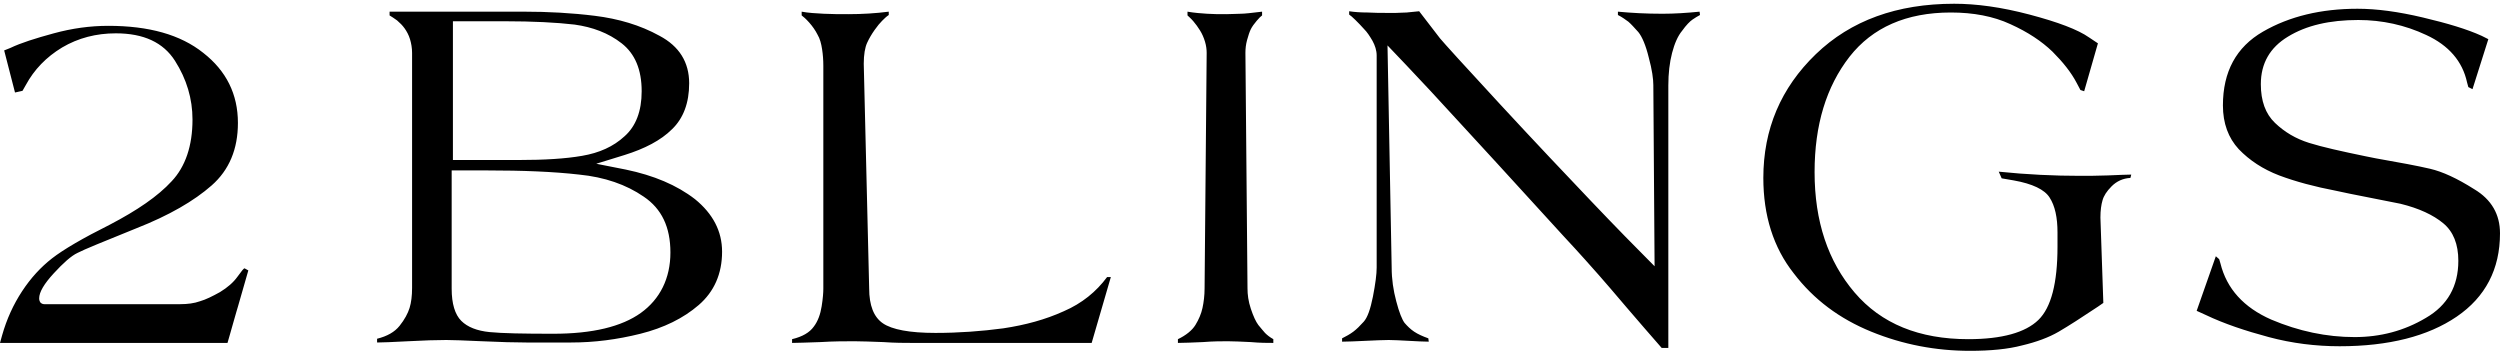 <?xml version="1.0" encoding="UTF-8"?>
<svg width="600px" height="85px" viewBox="0 0 600 85" version="1.1" xmlns="http://www.w3.org/2000/svg" xmlns:xlink="http://www.w3.org/1999/xlink">
    <title>Artboard Copy 2</title>
    <g id="Artboard-Copy-2" stroke="none" stroke-width="1" fill="none" fill-rule="evenodd">
        <g id="logo-2blings-gold" fill="#000000" fill-rule="nonzero">
            <path d="M600,56 C600,64.6 596.5,71.3 589.6,76 C582.7,80.7 573.3,83.1 561.5,83.1 C555.8,83.1 550.1,82.4 544.5,80.9 C538.9,79.4 533.8,77.7 529.4,75.6 L527.2,74.6 L531.8,61.5 L532.6,62.2 L532.9,63.2 C534.4,69.3 538.5,73.8 545.1,76.7 C551.7,79.5 558.4,80.9 565.1,80.9 C571.3,80.9 577,79.4 582.2,76.3 C587.4,73.3 590,68.7 590,62.6 C590,58.6 588.8,55.6 586.4,53.6 C584,51.6 580.6,50 576.1,48.9 C572,48.1 568,47.3 564,46.5 L560.7,45.8 C555.5,44.8 551,43.6 547,42.1 C543.1,40.6 539.9,38.5 537.3,35.8 C534.8,33.1 533.5,29.6 533.5,25.3 C533.5,17.2 536.7,11.3 543.1,7.6 C549.5,3.9 557.1,2.1 565.8,2.1 C570.4,2.1 575.6,2.8 581.5,4.2 C587.4,5.6 592.1,7 595.6,8.6 L597.2,9.4 L593.4,21.4 L592.4,20.9 L592.1,19.8 C591,14.7 587.7,10.9 582.3,8.4 C577.2,6 571.7,4.8 566,4.8 C559.1,4.8 553.5,6.1 549.1,8.8 C544.8,11.4 542.6,15.2 542.6,20.2 C542.6,24.2 543.7,27.3 546,29.5 C548.3,31.7 551,33.3 554.2,34.3 C557.4,35.3 561.9,36.3 567.7,37.5 L570.2,38 C575.9,39 580.2,39.8 583.2,40.5 C586.2,41.2 589.7,42.8 593.8,45.4 C598,47.9 600,51.5 600,56 Z M173.3,60.4 C173.3,65.7 171.4,70 167.7,73.2 C164,76.4 159.3,78.7 153.7,80.1 C148.1,81.5 142.6,82.2 137.1,82.2 L126.3,82.2 C123.6,82.2 120.1,82.1 115.7,81.9 C111.3,81.7 108.5,81.6 107.1,81.6 C104.7,81.6 101.7,81.7 97.9,81.9 C94.1,82.1 91.7,82.2 90.5,82.2 L90.5,81.3 C92.9,80.7 94.7,79.7 95.9,78.2 C97.1,76.7 97.9,75.2 98.3,73.9 C98.7,72.6 98.9,71 98.9,69.1 L98.9,12.7 C98.9,11.5 98.7,10.4 98.4,9.4 C98.1,8.4 97.6,7.5 97.1,6.8 C96.6,6.1 96,5.5 95.3,4.9 C94.6,4.4 94,4 93.5,3.7 L93.5,2.8 L125.8,2.8 C131.5,2.8 137.2,3.1 142.8,3.8 C148.4,4.5 153.6,6 158.3,8.6 C163,11.1 165.4,14.9 165.4,20 C165.4,24.7 164,28.4 161.3,31 C158.6,33.7 154.7,35.7 149.9,37.2 L143.1,39.3 L150.2,40.7 C156.9,42.1 162.4,44.4 166.8,47.8 C171.1,51.3 173.3,55.5 173.3,60.4 Z M108.5,38.4 L114.4,38.4 C115.4,38.4 117.1,38.4 119.4,38.4 C121.7,38.4 123.4,38.4 124.6,38.4 C130.6,38.4 135.7,38.1 139.7,37.4 C143.8,36.7 147.2,35.2 149.9,32.7 C152.6,30.3 154,26.7 154,21.9 C154,16.7 152.4,12.9 149.2,10.4 C146,7.9 142.2,6.5 137.9,5.9 C133.6,5.4 128,5.1 121,5.1 L108.7,5.1 L108.7,38.4 L108.5,38.4 Z M160.9,60.6 C160.9,54.5 158.8,50.1 154.5,47.2 C150.3,44.3 145.1,42.5 139,41.9 C132.9,41.2 125.5,40.9 116.8,40.9 L108.4,40.9 L108.4,69.3 C108.4,72.9 109.2,75.5 110.7,77 C112.2,78.5 114.5,79.4 117.5,79.7 C120.5,80 125.6,80.1 132.8,80.1 C142.2,80.1 149.2,78.4 153.8,75.1 C158.4,71.8 160.9,66.8 160.9,60.6 Z M57,66.4 C56,67.8 54.6,69 52.8,70.1 C51,71.1 49.4,71.9 48,72.3 C46.6,72.8 45,73 43.3,73 L13.3,73 L11.9,73 C11.5,73 11,73 10.6,73 C10.2,73 9.9,72.8 9.7,72.6 C9.5,72.3 9.4,72 9.4,71.6 C9.4,70.1 10.6,68.1 12.9,65.6 C15.2,63.1 17.1,61.4 18.6,60.7 C20.1,59.9 24.8,58 32.7,54.8 C40.6,51.7 46.6,48.2 50.8,44.5 C55,40.8 57.1,35.8 57.1,29.5 C57.1,22.6 54.3,17 48.8,12.7 C43.3,8.3 35.7,6.2 26,6.2 C21.6,6.2 17.3,6.8 12.9,8 C8.5,9.2 5,10.3 2.5,11.5 L1,12.1 L3.6,22.2 L5.4,21.8 L6.2,20.4 C8.2,16.7 11.1,13.7 14.9,11.4 C18.8,9.1 23.1,8 27.8,8 C34.5,8 39.2,10.2 42,14.6 C44.8,19 46.2,23.7 46.2,28.7 C46.2,35 44.5,40 41.2,43.5 C37.9,47.1 32.9,50.5 26.4,53.9 C19.8,57.2 15.2,59.9 12.5,62 C9.8,64.1 7.4,66.7 5.3,69.9 C3.2,73.1 1.6,76.6 0.5,80.5 L0,82.3 L54.6,82.3 C54.9,81.2 55.4,79.6 56,77.4 C56.6,75.2 57,74 57.1,73.6 L59.6,64.9 L58.7,64.4 C58.5,64.4 58,65 57,66.4 Z M399,3.3 C395,3.3 391.5,3.1 388.3,2.8 L388.3,3.6 C389.3,4.1 390.1,4.7 390.8,5.2 C391.5,5.8 392.2,6.6 393.2,7.7 C394.1,8.8 395,10.9 395.7,13.8 C396.5,16.7 396.8,19 396.8,20.4 L397.1,63.9 C392.8,59.6 387.7,54.4 381.8,48.2 C375.9,42 368.6,34.3 360,25 C351.4,15.7 346.6,10.4 345.6,9.2 L340.6,2.7 C339.5,2.8 338.5,2.9 337.6,3 C336.7,3 335.8,3.1 335,3.1 L334.2,3.1 L333.2,3.1 C331.5,3.1 329.8,3.1 328.2,3 C326.6,3 325.1,2.9 323.8,2.7 L323.8,3.5 C324.1,3.7 324.6,4.1 325.3,4.8 C326,5.5 326.7,6.2 327.4,7 C328.1,7.7 328.7,8.6 329.4,9.8 C330,10.9 330.4,12.1 330.4,13.3 L330.4,64.2 C330.4,65.8 330.1,68.1 329.5,71.2 C328.9,74.2 328.2,76.2 327.3,77.2 C326.4,78.2 325.6,79 324.8,79.6 C324,80.2 323.1,80.7 322.1,81.2 L322.1,82 C323.5,82 325.4,81.9 327.7,81.8 C330,81.7 331.9,81.6 333.3,81.6 C334.5,81.6 336.1,81.7 338.1,81.8 C340.1,81.9 341.6,82 342.9,82 L342.8,81.2 C341.4,80.7 340.3,80.2 339.4,79.6 C338.5,79 337.8,78.3 337.1,77.5 C336.5,76.7 335.8,75 335.1,72.3 C334.4,69.7 334,67 334,64.2 L333,10.9 C335.6,13.6 339,17.2 343.3,21.8 C347.5,26.4 352.9,32.2 359.3,39.2 C365.7,46.2 371,52 375.1,56.5 C379.3,61 382.1,64.2 383.7,66 C385.3,67.8 387.5,70.4 390.4,73.8 C393.3,77.2 396.1,80.4 398.8,83.5 L400.4,83.5 L400.4,20.5 C400.4,17.6 400.7,15 401.3,12.7 C401.9,10.4 402.7,8.6 403.7,7.4 C404.7,6 405.6,5.1 406.2,4.7 C406.8,4.3 407.4,3.9 408,3.6 L407.9,2.8 C404.9,3.1 401.9,3.3 399,3.3 Z M255.3,74.7 C250.9,76.7 246.1,78 240.8,78.8 C235.6,79.5 230.1,79.9 224.5,79.9 C218.3,79.9 214.1,79.1 211.9,77.6 C209.7,76.1 208.6,73.3 208.6,69.2 L207.3,15.3 C207.3,13.1 207.6,11.4 208.1,10.3 C208.6,9.2 209.2,8.2 209.9,7.2 C210.6,6.2 211.2,5.5 211.7,5 C212.2,4.5 212.7,4 213.3,3.6 L213.3,2.8 C210.2,3.2 206.9,3.4 203.6,3.4 C201.6,3.4 199.6,3.4 197.7,3.3 C195.8,3.2 194,3.1 192.4,2.8 L192.4,3.7 C192.8,4 193.4,4.5 194.2,5.4 C195,6.3 195.7,7.3 196.2,8.3 C196.8,9.3 197.1,10.5 197.3,11.8 C197.5,13.1 197.6,14.4 197.6,15.8 L197.6,69.3 C197.6,70.2 197.5,71.6 197.2,73.5 C196.9,75.4 196.3,77.1 195.3,78.4 C194.3,79.8 192.6,80.8 190.1,81.4 L190.1,82.3 C191.4,82.3 193.7,82.2 196.9,82.1 C200.1,81.9 202.9,81.9 205.1,81.9 C206.8,81.9 209.1,82 212,82.1 C214.8,82.3 217.1,82.3 218.9,82.3 L262,82.3 L266.6,66.5 L265.7,66.5 C263.1,70 259.7,72.8 255.3,74.7 Z M499.2,42.2 C493,42.2 486.5,41.9 479.7,41.2 L480.4,42.8 L483.3,43.3 C487.8,44.1 490.7,45.5 491.9,47.4 C493.2,49.4 493.8,52.2 493.8,55.8 C493.8,56.4 493.8,56.9 493.8,57.5 C493.8,58.1 493.8,58.6 493.8,59.2 C493.8,67.9 492.3,73.8 489.2,76.8 C486.1,79.8 480.5,81.4 472.4,81.4 C460.6,81.4 451.5,77.7 445.1,70.2 C438.7,62.7 435.5,53.1 435.5,41.3 C435.5,30 438.3,20.8 443.9,13.6 C449.4,6.6 457.5,3 468.2,3 C473.6,3 478.4,3.9 482.5,5.8 C486.7,7.7 490,9.9 492.6,12.4 C495.1,14.9 497.1,17.4 498.4,19.9 L499.3,21.6 L500.2,21.9 L503.5,10.4 L501.4,9 C498.7,7.1 493.9,5.3 487.1,3.5 C480.3,1.7 474.3,0.9 469,0.9 C455.3,0.9 444.2,4.9 435.8,13 C427.4,21.1 423.2,31 423.2,42.7 C423.2,51.7 425.6,59.4 430.5,65.6 C435.3,71.9 441.5,76.5 449.1,79.6 C456.7,82.7 464.6,84.2 472.8,84.2 C477.7,84.2 481.9,83.8 485.3,82.9 C488.7,82.1 491.7,81 494.1,79.6 C496.5,78.2 499.6,76.2 503.5,73.6 L504.8,72.7 L504.1,52.2 C504.1,50.5 504.3,49.1 504.6,48.1 C504.9,47 505.6,45.9 506.8,44.7 C508,43.5 509.5,42.8 511.3,42.7 L511.5,41.9 C510.4,41.9 508.5,42 505.9,42.1 C503.3,42.2 501,42.2 499.2,42.2 Z M302,78 C301.4,77.2 300.8,75.9 300.2,74.1 C299.6,72.3 299.4,70.7 299.4,69.2 L298.9,12.7 C298.9,11.7 299,10.7 299.3,9.6 C299.6,8.5 299.9,7.6 300.2,7 C300.5,6.4 301,5.7 301.6,5 C302.2,4.3 302.6,3.9 302.9,3.7 L302.9,2.8 C300.4,3.1 298.7,3.3 297.7,3.3 C296.7,3.3 295.6,3.4 294.3,3.4 C292.6,3.4 291.1,3.4 289.7,3.3 C288.3,3.2 286.7,3.1 285,2.8 L285,3.7 C285.3,4 285.8,4.4 286.4,5.1 C287,5.8 287.5,6.5 288,7.3 C288.5,8.1 288.9,9 289.2,10 C289.5,11 289.6,11.9 289.6,12.7 L289.1,69.2 C289.1,70.9 288.9,72.5 288.6,73.9 C288.3,75.3 287.7,76.7 286.9,78 C286.1,79.3 284.6,80.5 282.7,81.4 L282.7,82.3 C284.2,82.3 286.2,82.2 288.7,82.1 C291.2,81.9 293.2,81.9 294.7,81.9 C296.1,81.9 298,82 300.2,82.1 C302.4,82.3 304.2,82.3 305.6,82.3 L305.6,81.4 C304.7,80.9 304.1,80.4 303.6,79.9 C303.2,79.5 302.7,78.8 302,78 Z" id="Shape"></path>
        </g>
    </g>
</svg>